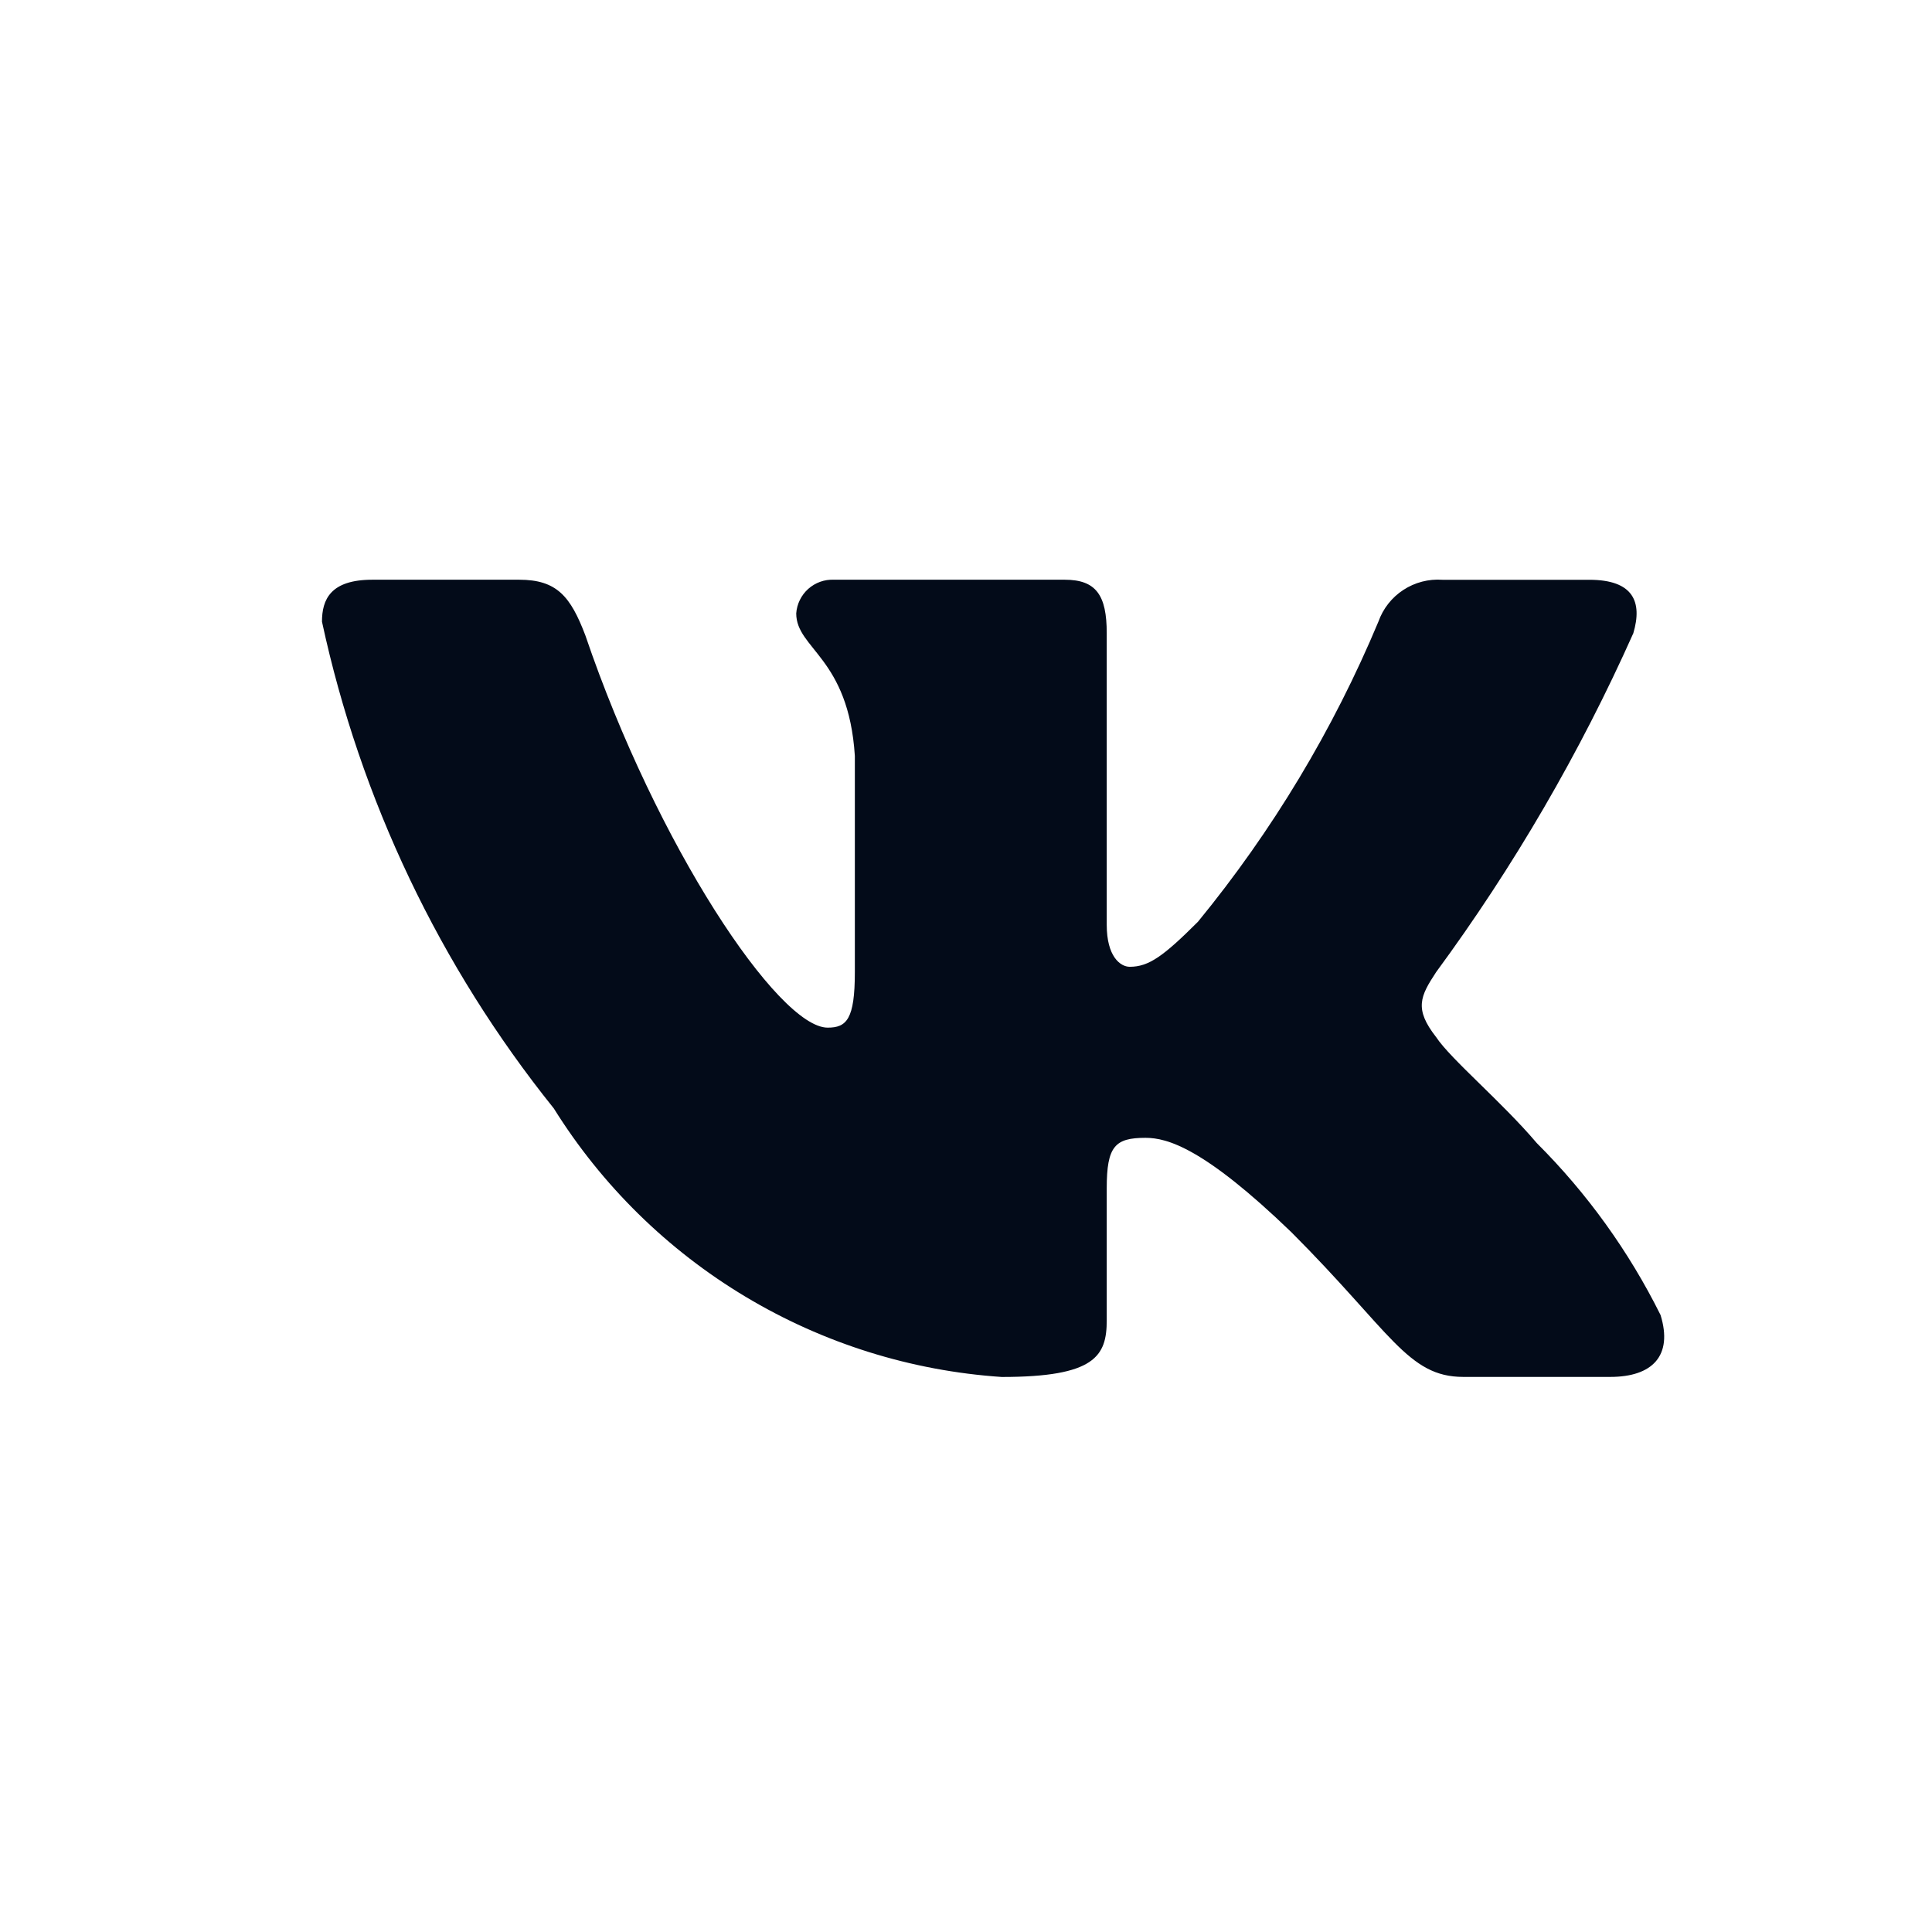 <?xml version="1.0" encoding="UTF-8"?> <svg xmlns="http://www.w3.org/2000/svg" width="32" height="32" viewBox="0 0 32 32" fill="none"><path d="M26.671 22.806H24.237C23.316 22.806 23.039 22.06 21.389 20.409C19.947 19.019 19.338 18.846 18.973 18.846C18.468 18.846 18.331 18.985 18.331 19.68V21.868C18.331 22.46 18.139 22.807 16.592 22.807C15.091 22.706 13.636 22.25 12.347 21.477C11.057 20.704 9.969 19.635 9.173 18.359C7.284 16.007 5.969 13.246 5.333 10.297C5.333 9.932 5.472 9.602 6.167 9.602H8.599C9.225 9.602 9.45 9.88 9.695 10.523C10.876 13.998 12.891 17.021 13.709 17.021C14.022 17.021 14.159 16.883 14.159 16.101V12.521C14.055 10.888 13.188 10.751 13.188 10.159C13.199 10.004 13.271 9.858 13.387 9.754C13.504 9.65 13.656 9.595 13.812 9.602H17.635C18.158 9.602 18.331 9.862 18.331 10.487V15.319C18.331 15.841 18.555 16.013 18.712 16.013C19.026 16.013 19.267 15.841 19.842 15.267C21.074 13.763 22.081 12.089 22.831 10.296C22.907 10.081 23.052 9.896 23.244 9.771C23.435 9.646 23.662 9.587 23.89 9.603H26.323C27.053 9.603 27.207 9.968 27.053 10.488C26.168 12.47 25.073 14.352 23.787 16.101C23.524 16.501 23.42 16.709 23.787 17.178C24.028 17.543 24.881 18.256 25.454 18.933C26.288 19.765 26.98 20.727 27.504 21.781C27.713 22.459 27.365 22.806 26.671 22.806Z" fill="#030B19"></path></svg> 